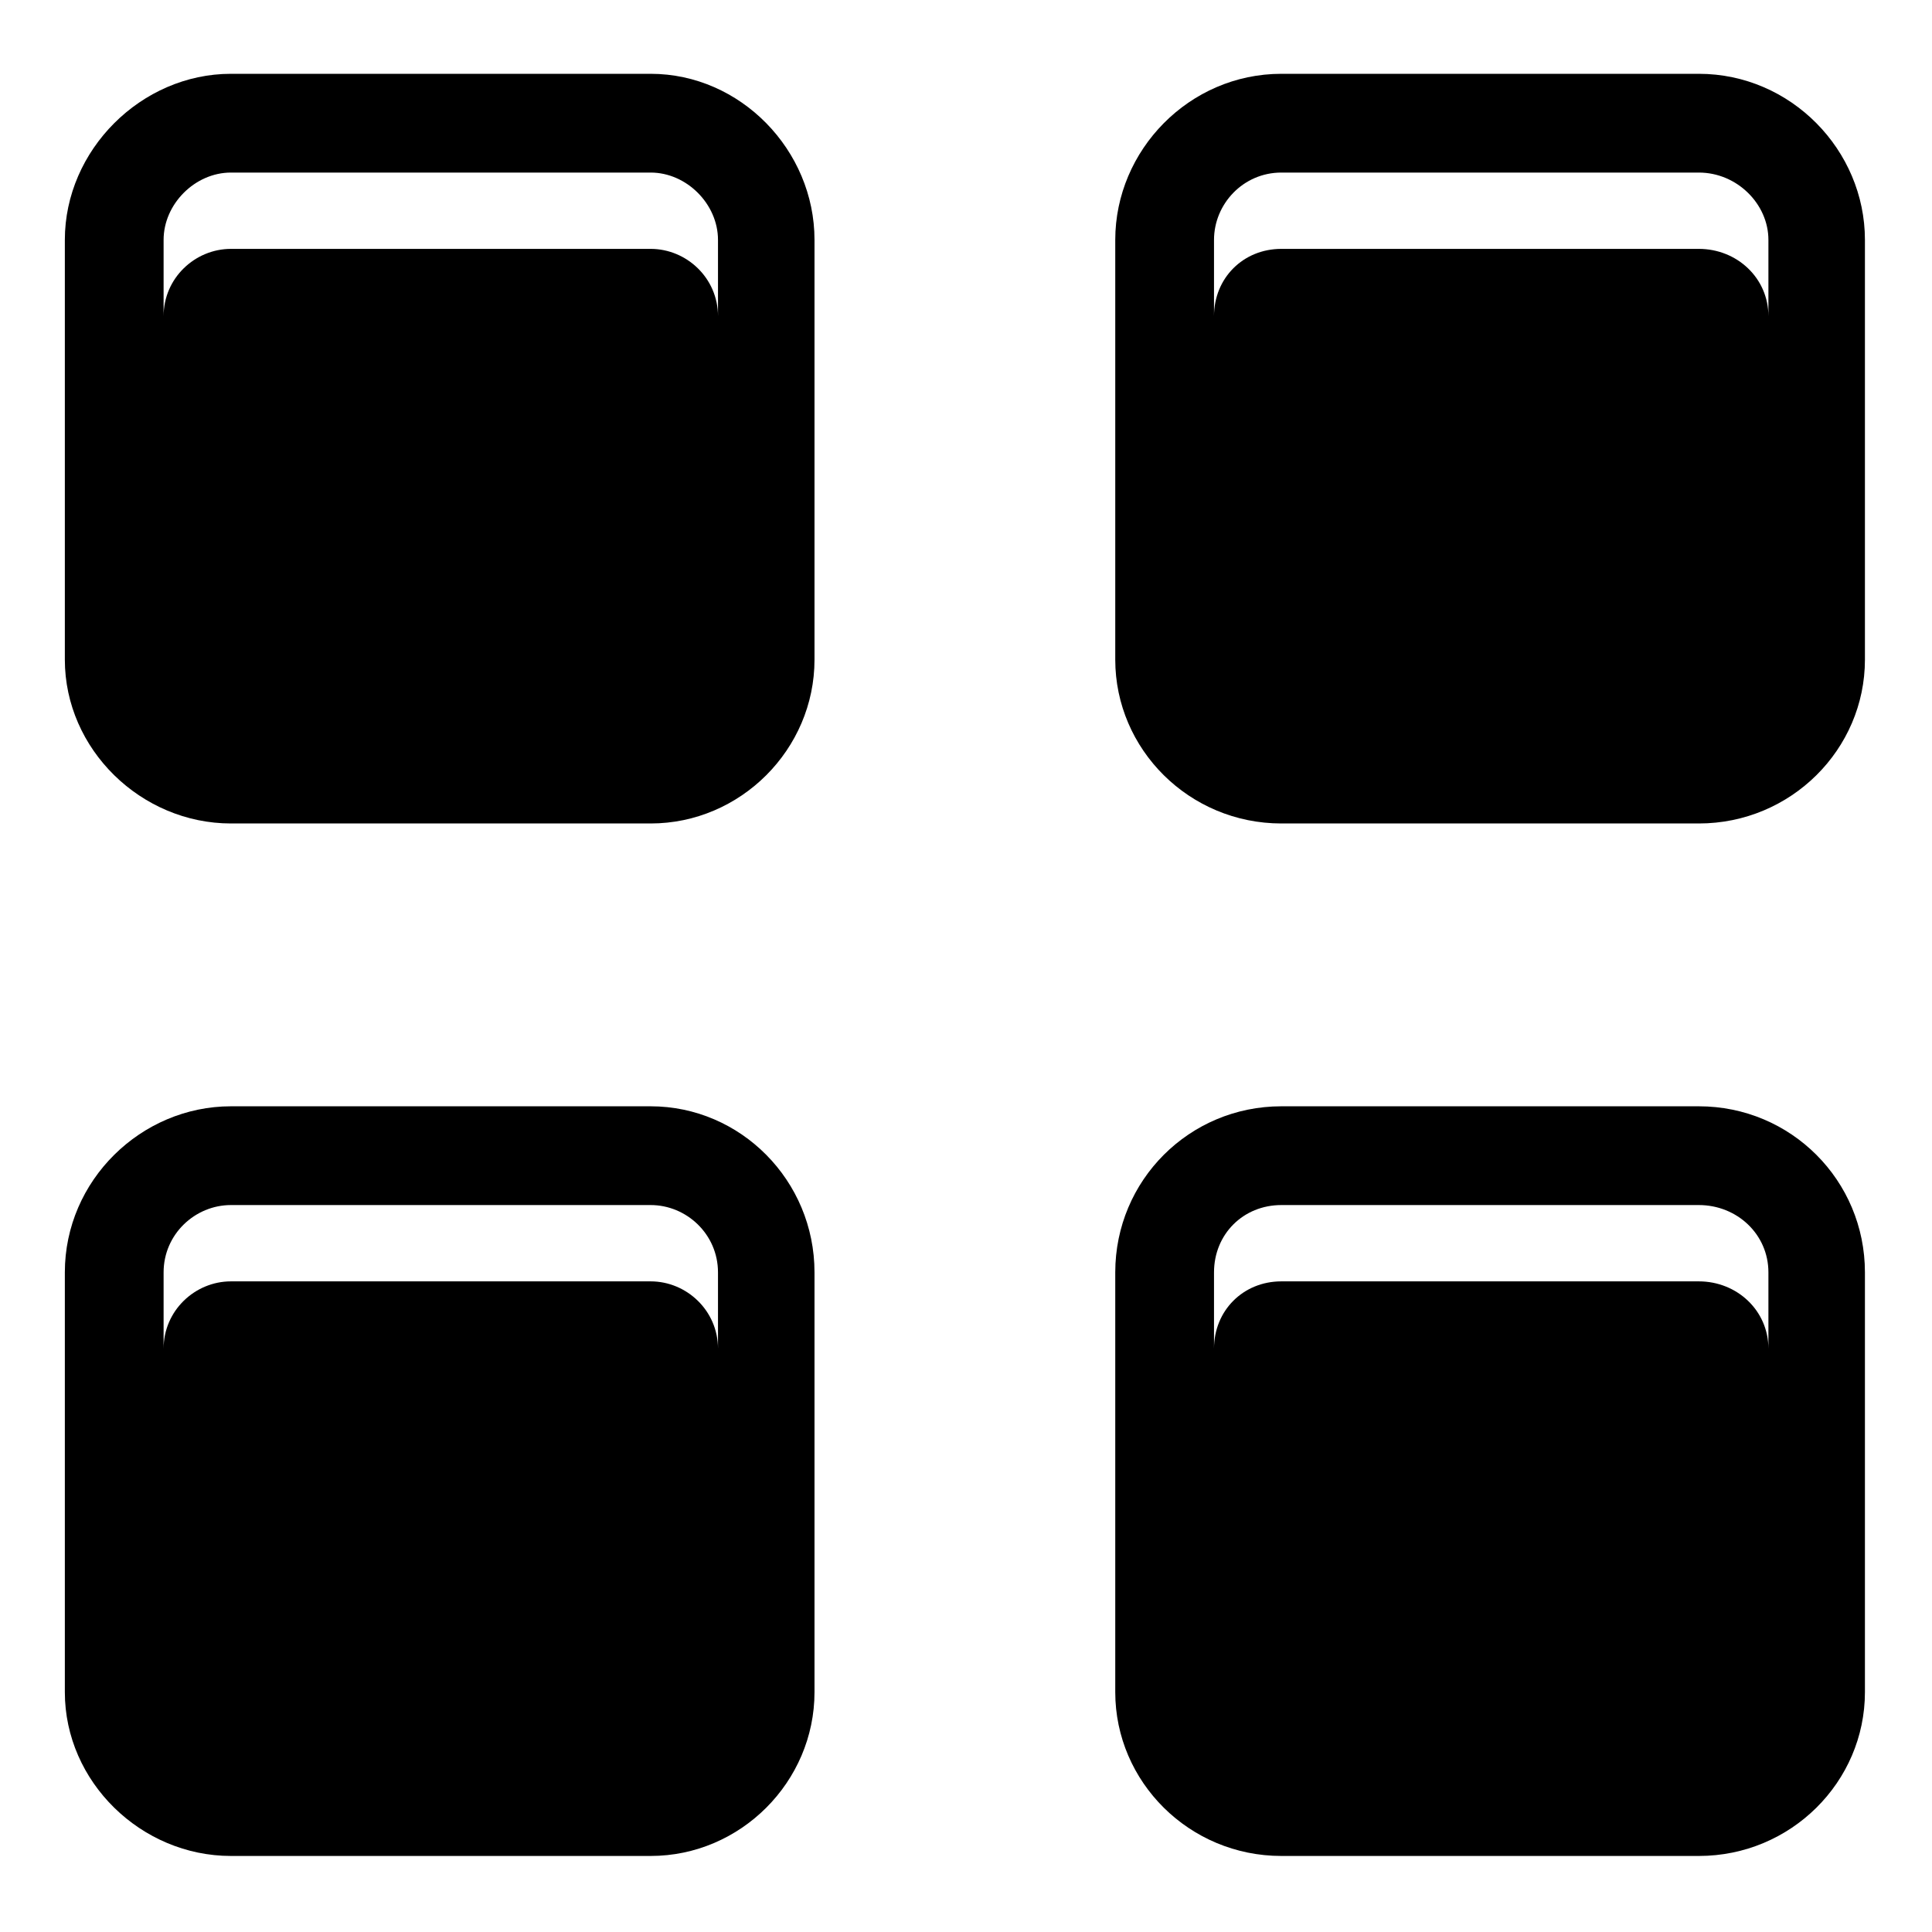 <?xml version="1.0" encoding="UTF-8"?>
<!-- Uploaded to: ICON Repo, www.iconrepo.com, Generator: ICON Repo Mixer Tools -->
<svg fill="#000000" width="800px" height="800px" version="1.1" viewBox="144 144 512 512" xmlns="http://www.w3.org/2000/svg">
 <g fill-rule="evenodd">
  <path d="m205.2 163.56h111.23c23.793 0 43.422 20.223 43.422 44.016v111.23c0 23.793-19.629 43.422-43.422 43.422h-111.23c-23.793 0-44.016-19.629-44.016-43.422v-111.23c0-23.793 20.223-44.016 44.016-44.016zm0 46.395h111.23c9.516 0 17.844 7.734 17.844 17.844v-20.223c0-9.516-8.328-17.844-17.844-17.844h-111.23c-9.516 0-17.844 8.328-17.844 17.844v20.223c0-10.113 8.328-17.844 17.844-17.844z"/>
  <path d="m483.57 163.56h110.64c24.387 0 44.016 20.223 44.016 44.016v111.23c0 23.793-19.629 43.422-44.016 43.422h-110.64c-24.387 0-44.016-19.629-44.016-43.422v-111.23c0-23.793 19.629-44.016 44.016-44.016zm0 46.395h110.64c10.113 0 18.438 7.734 18.438 17.844v-20.223c0-9.516-8.328-17.844-18.438-17.844h-110.64c-10.113 0-17.844 8.328-17.844 17.844v20.223c0-10.113 7.734-17.844 17.844-17.844z"/>
  <path d="m205.2 437.18h111.23c23.793 0 43.422 19.629 43.422 44.016v111.23c0 23.793-19.629 43.422-43.422 43.422h-111.23c-23.793 0-44.016-19.629-44.016-43.422v-111.23c0-24.387 20.223-44.016 44.016-44.016zm0 46.395h111.23c9.516 0 17.844 7.734 17.844 17.844v-20.223c0-10.113-8.328-17.844-17.844-17.844h-111.23c-9.516 0-17.844 7.734-17.844 17.844v20.223c0-10.113 8.328-17.844 17.844-17.844z"/>
  <path d="m483.57 437.18h110.64c24.387 0 44.016 19.629 44.016 44.016v111.23c0 23.793-19.629 43.422-44.016 43.422h-110.64c-24.387 0-44.016-19.629-44.016-43.422v-111.23c0-24.387 19.629-44.016 44.016-44.016zm0 46.395h110.64c10.113 0 18.438 7.734 18.438 17.844v-20.223c0-10.113-8.328-17.844-18.438-17.844h-110.64c-10.113 0-17.844 7.734-17.844 17.844v20.223c0-10.113 7.734-17.844 17.844-17.844z"/>
 </g>
</svg>